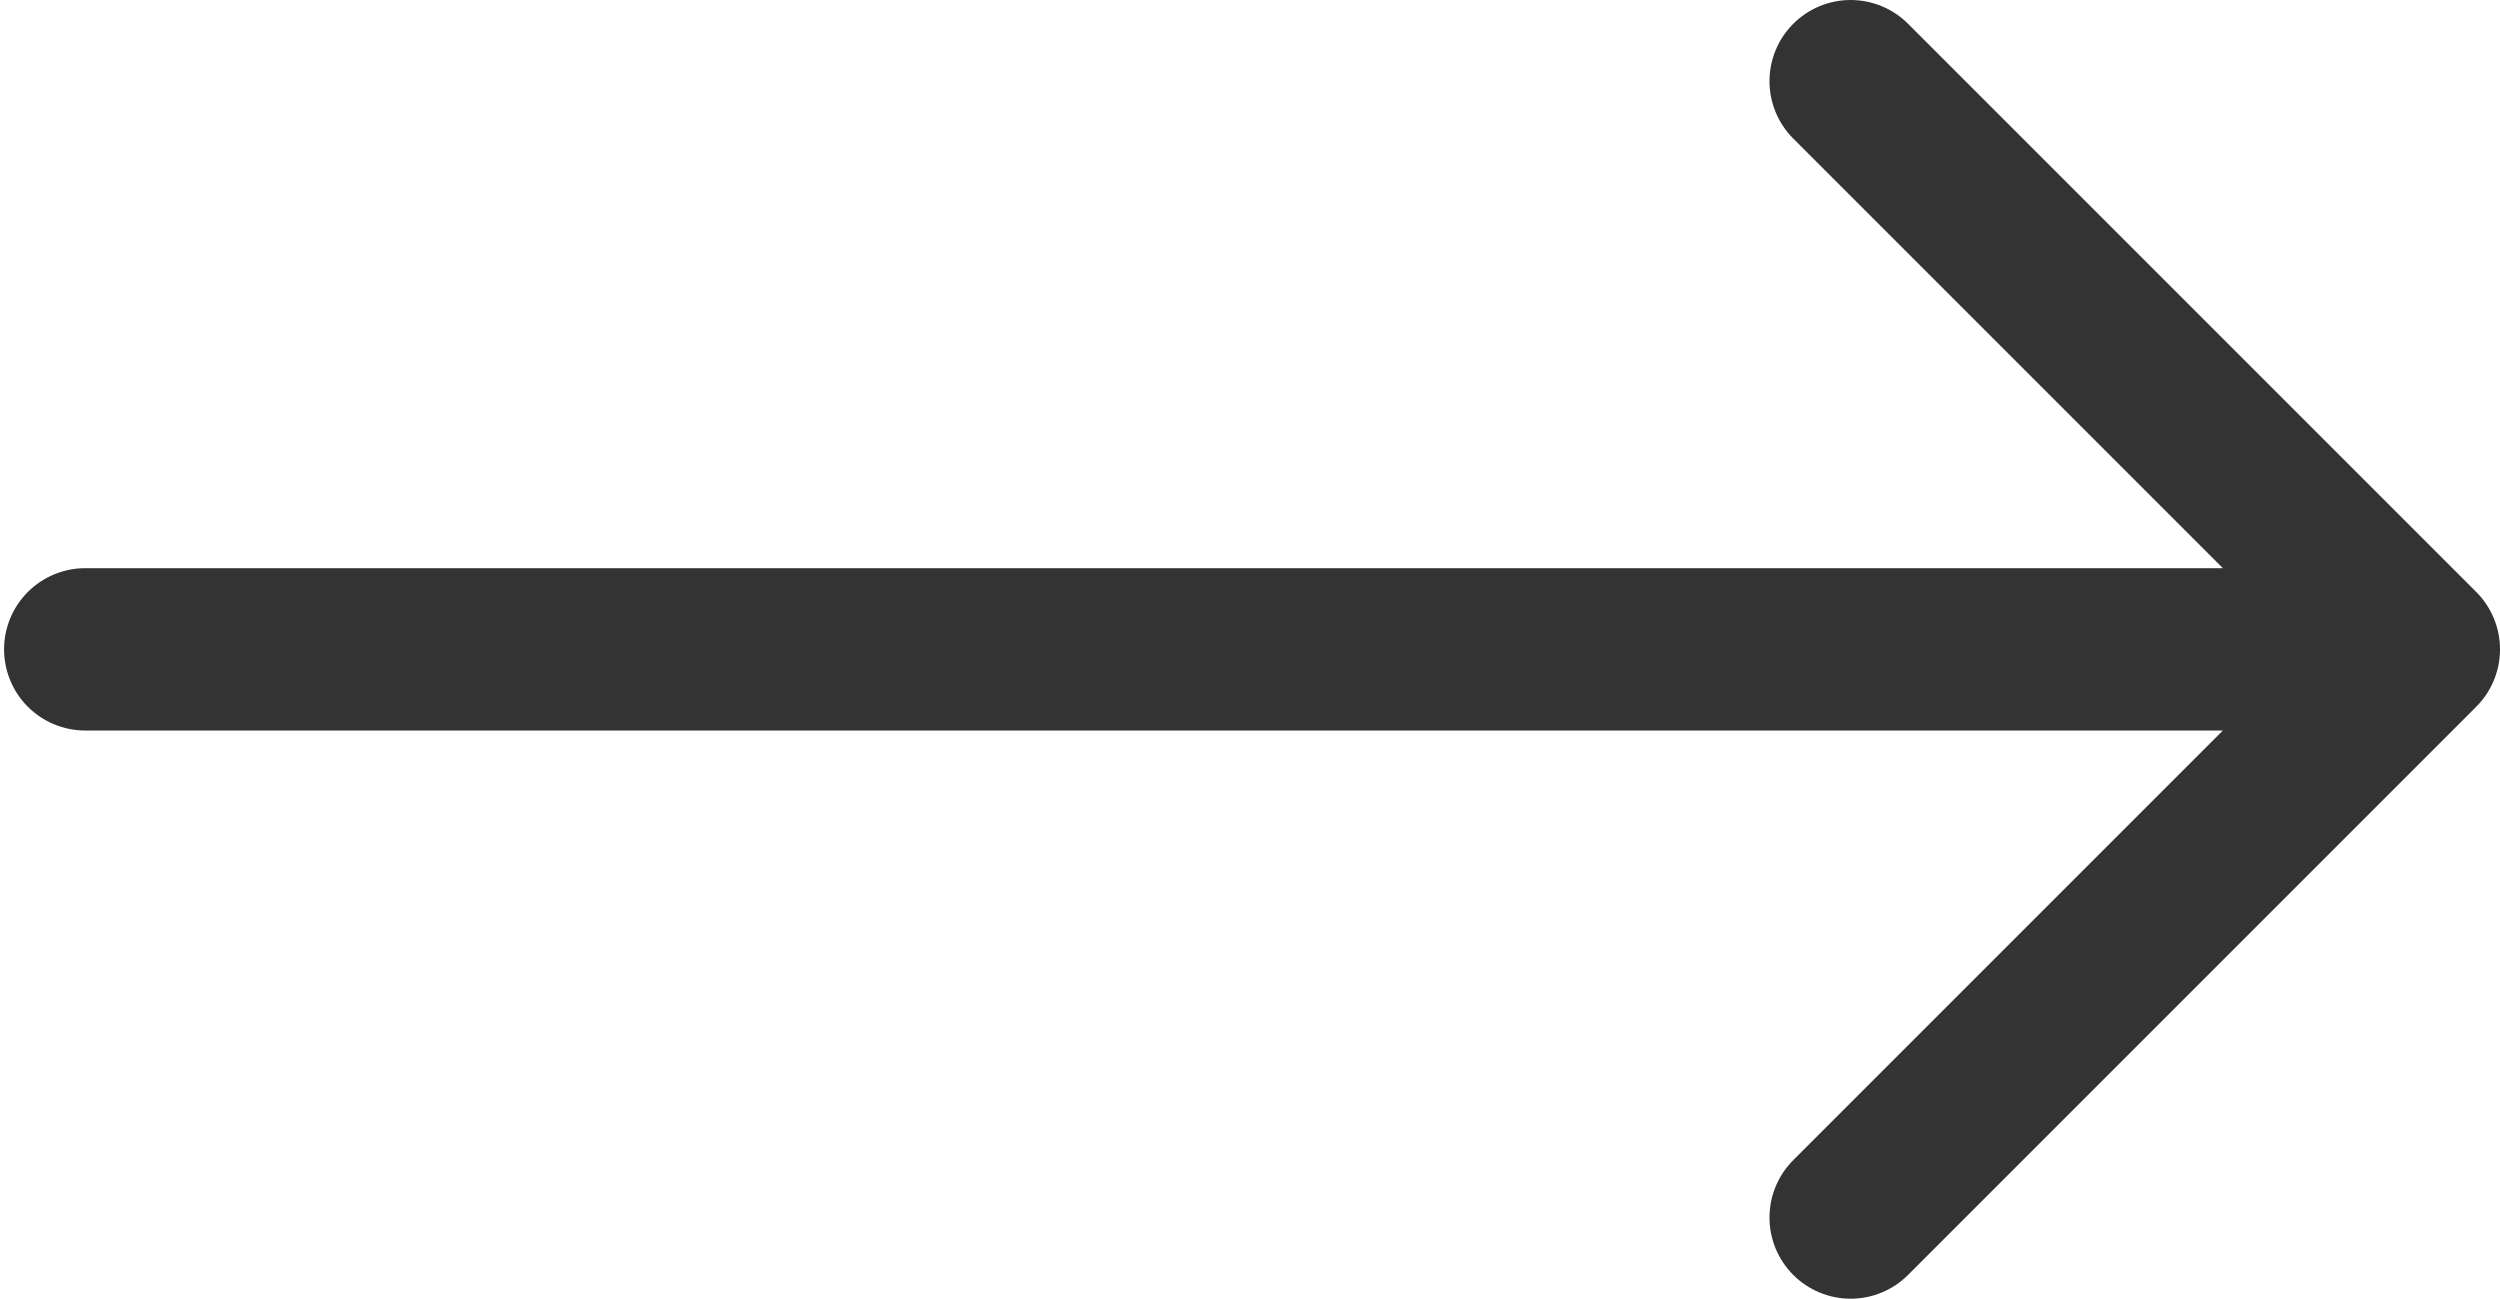 <svg width="308" height="160" viewBox="0 0 308 160" fill="none" xmlns="http://www.w3.org/2000/svg">
<path d="M10.5 80H298M298 80L228 10M298 80L228 150" stroke="#333333" stroke-width="20" stroke-linecap="round" stroke-linejoin="round"/>
</svg>

